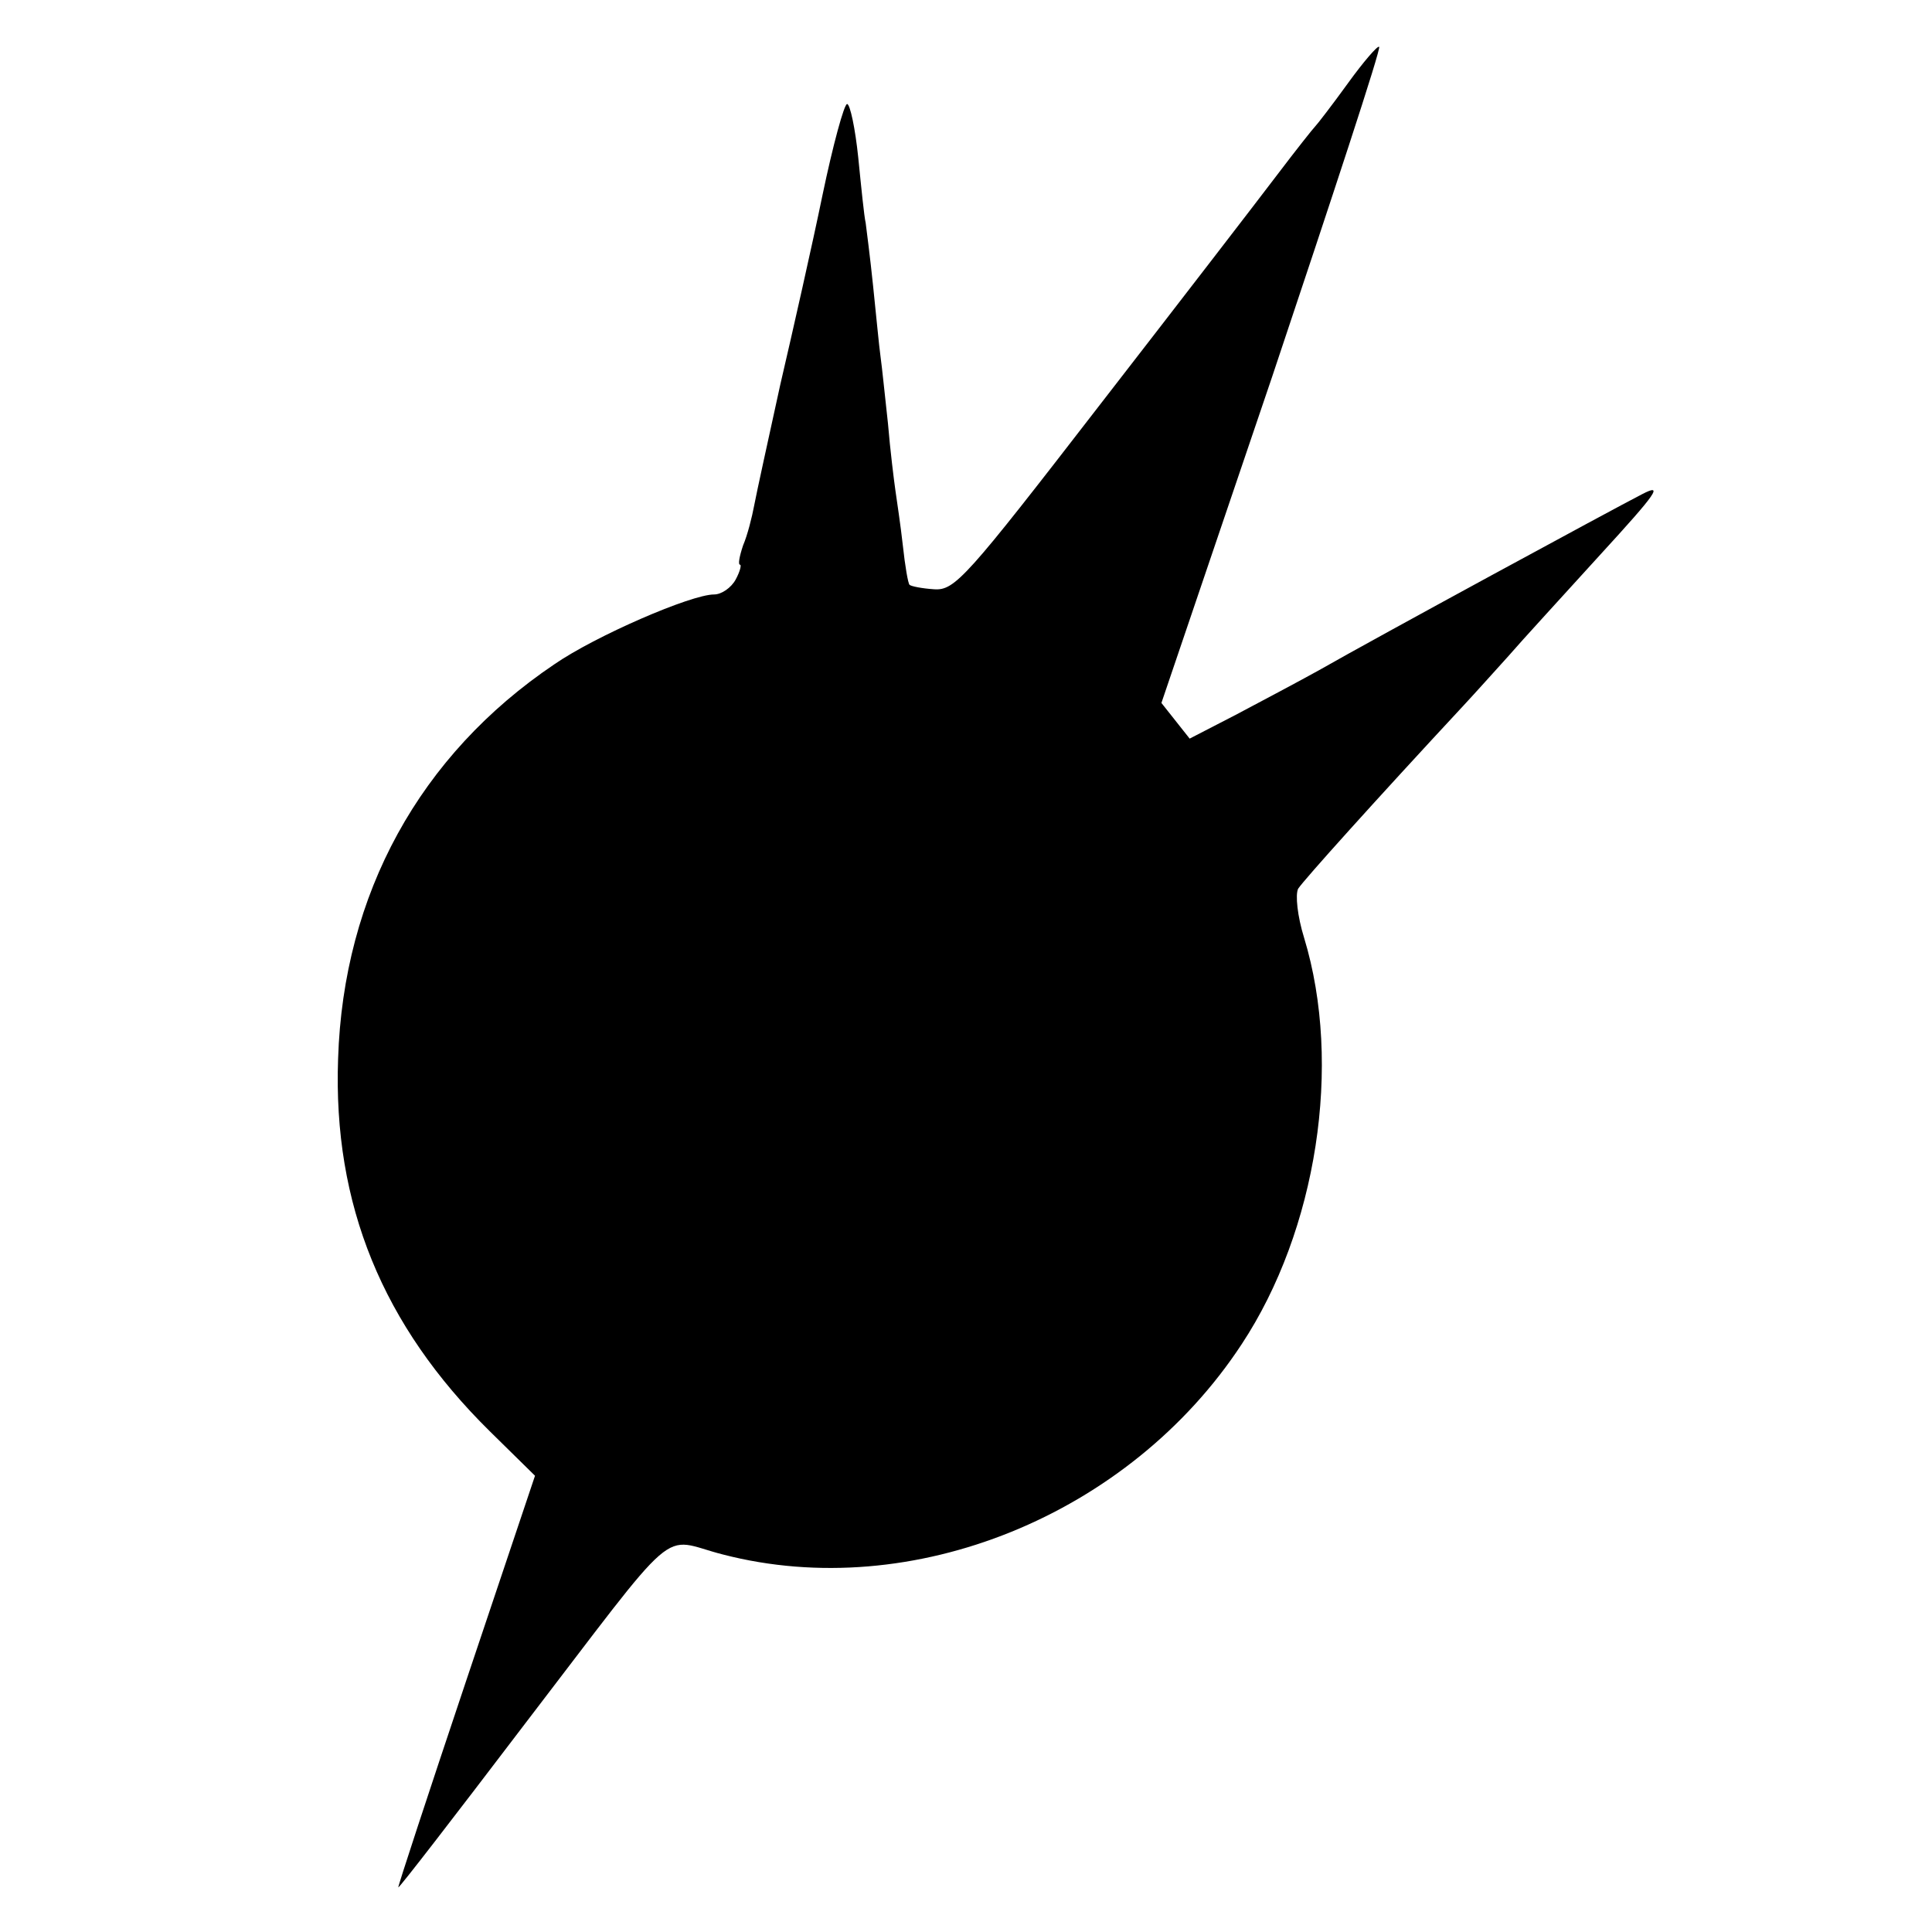 <?xml version="1.0" standalone="no"?>
<!DOCTYPE svg PUBLIC "-//W3C//DTD SVG 20010904//EN"
 "http://www.w3.org/TR/2001/REC-SVG-20010904/DTD/svg10.dtd">
<svg version="1.0" xmlns="http://www.w3.org/2000/svg"
 width="260pt" height="260pt" viewBox="0 0 260 260"
 preserveAspectRatio="xMidYMid meet">
<g transform="translate(0,260) scale(0.1,-0.1)"
fill="#000000" stroke="none">
<path d="M1814 2488 c-21 -29 -41 -55 -44 -58 -3 -3 -26 -32 -51 -65 -25 -33
-132 -172 -239 -310 -180 -233 -195 -250 -223 -248 -16 1 -31 4 -33 6 -2 2 -6
25 -9 53 -3 27 -8 60 -10 74 -2 14 -7 54 -10 90 -4 36 -8 76 -10 90 -2 14 -6
57 -10 95 -4 39 -9 77 -10 85 -2 8 -6 48 -10 88 -4 39 -11 72 -15 72 -4 0 -19
-55 -33 -122 -14 -68 -40 -183 -57 -256 -16 -73 -32 -146 -35 -162 -3 -16 -9
-40 -15 -54 -5 -15 -7 -26 -4 -26 2 0 0 -9 -6 -20 -6 -11 -19 -20 -29 -20 -31
0 -160 -56 -215 -94 -181 -122 -284 -309 -291 -531 -7 -196 60 -359 204 -501
l61 -60 -93 -277 c-51 -152 -92 -277 -91 -277 2 0 76 96 165 213 220 287 185
257 272 235 255 -66 547 53 698 283 101 153 136 376 84 547 -9 29 -12 58 -8
66 7 11 104 119 223 247 14 15 40 44 59 65 19 22 76 84 125 138 76 83 85 96
56 81 -39 -20 -358 -193 -435 -237 -27 -15 -78 -42 -112 -60 l-62 -32 -19 24
-19 24 149 439 c81 242 147 442 144 444 -2 2 -21 -20 -42 -49z"/>
</g>
</svg>

